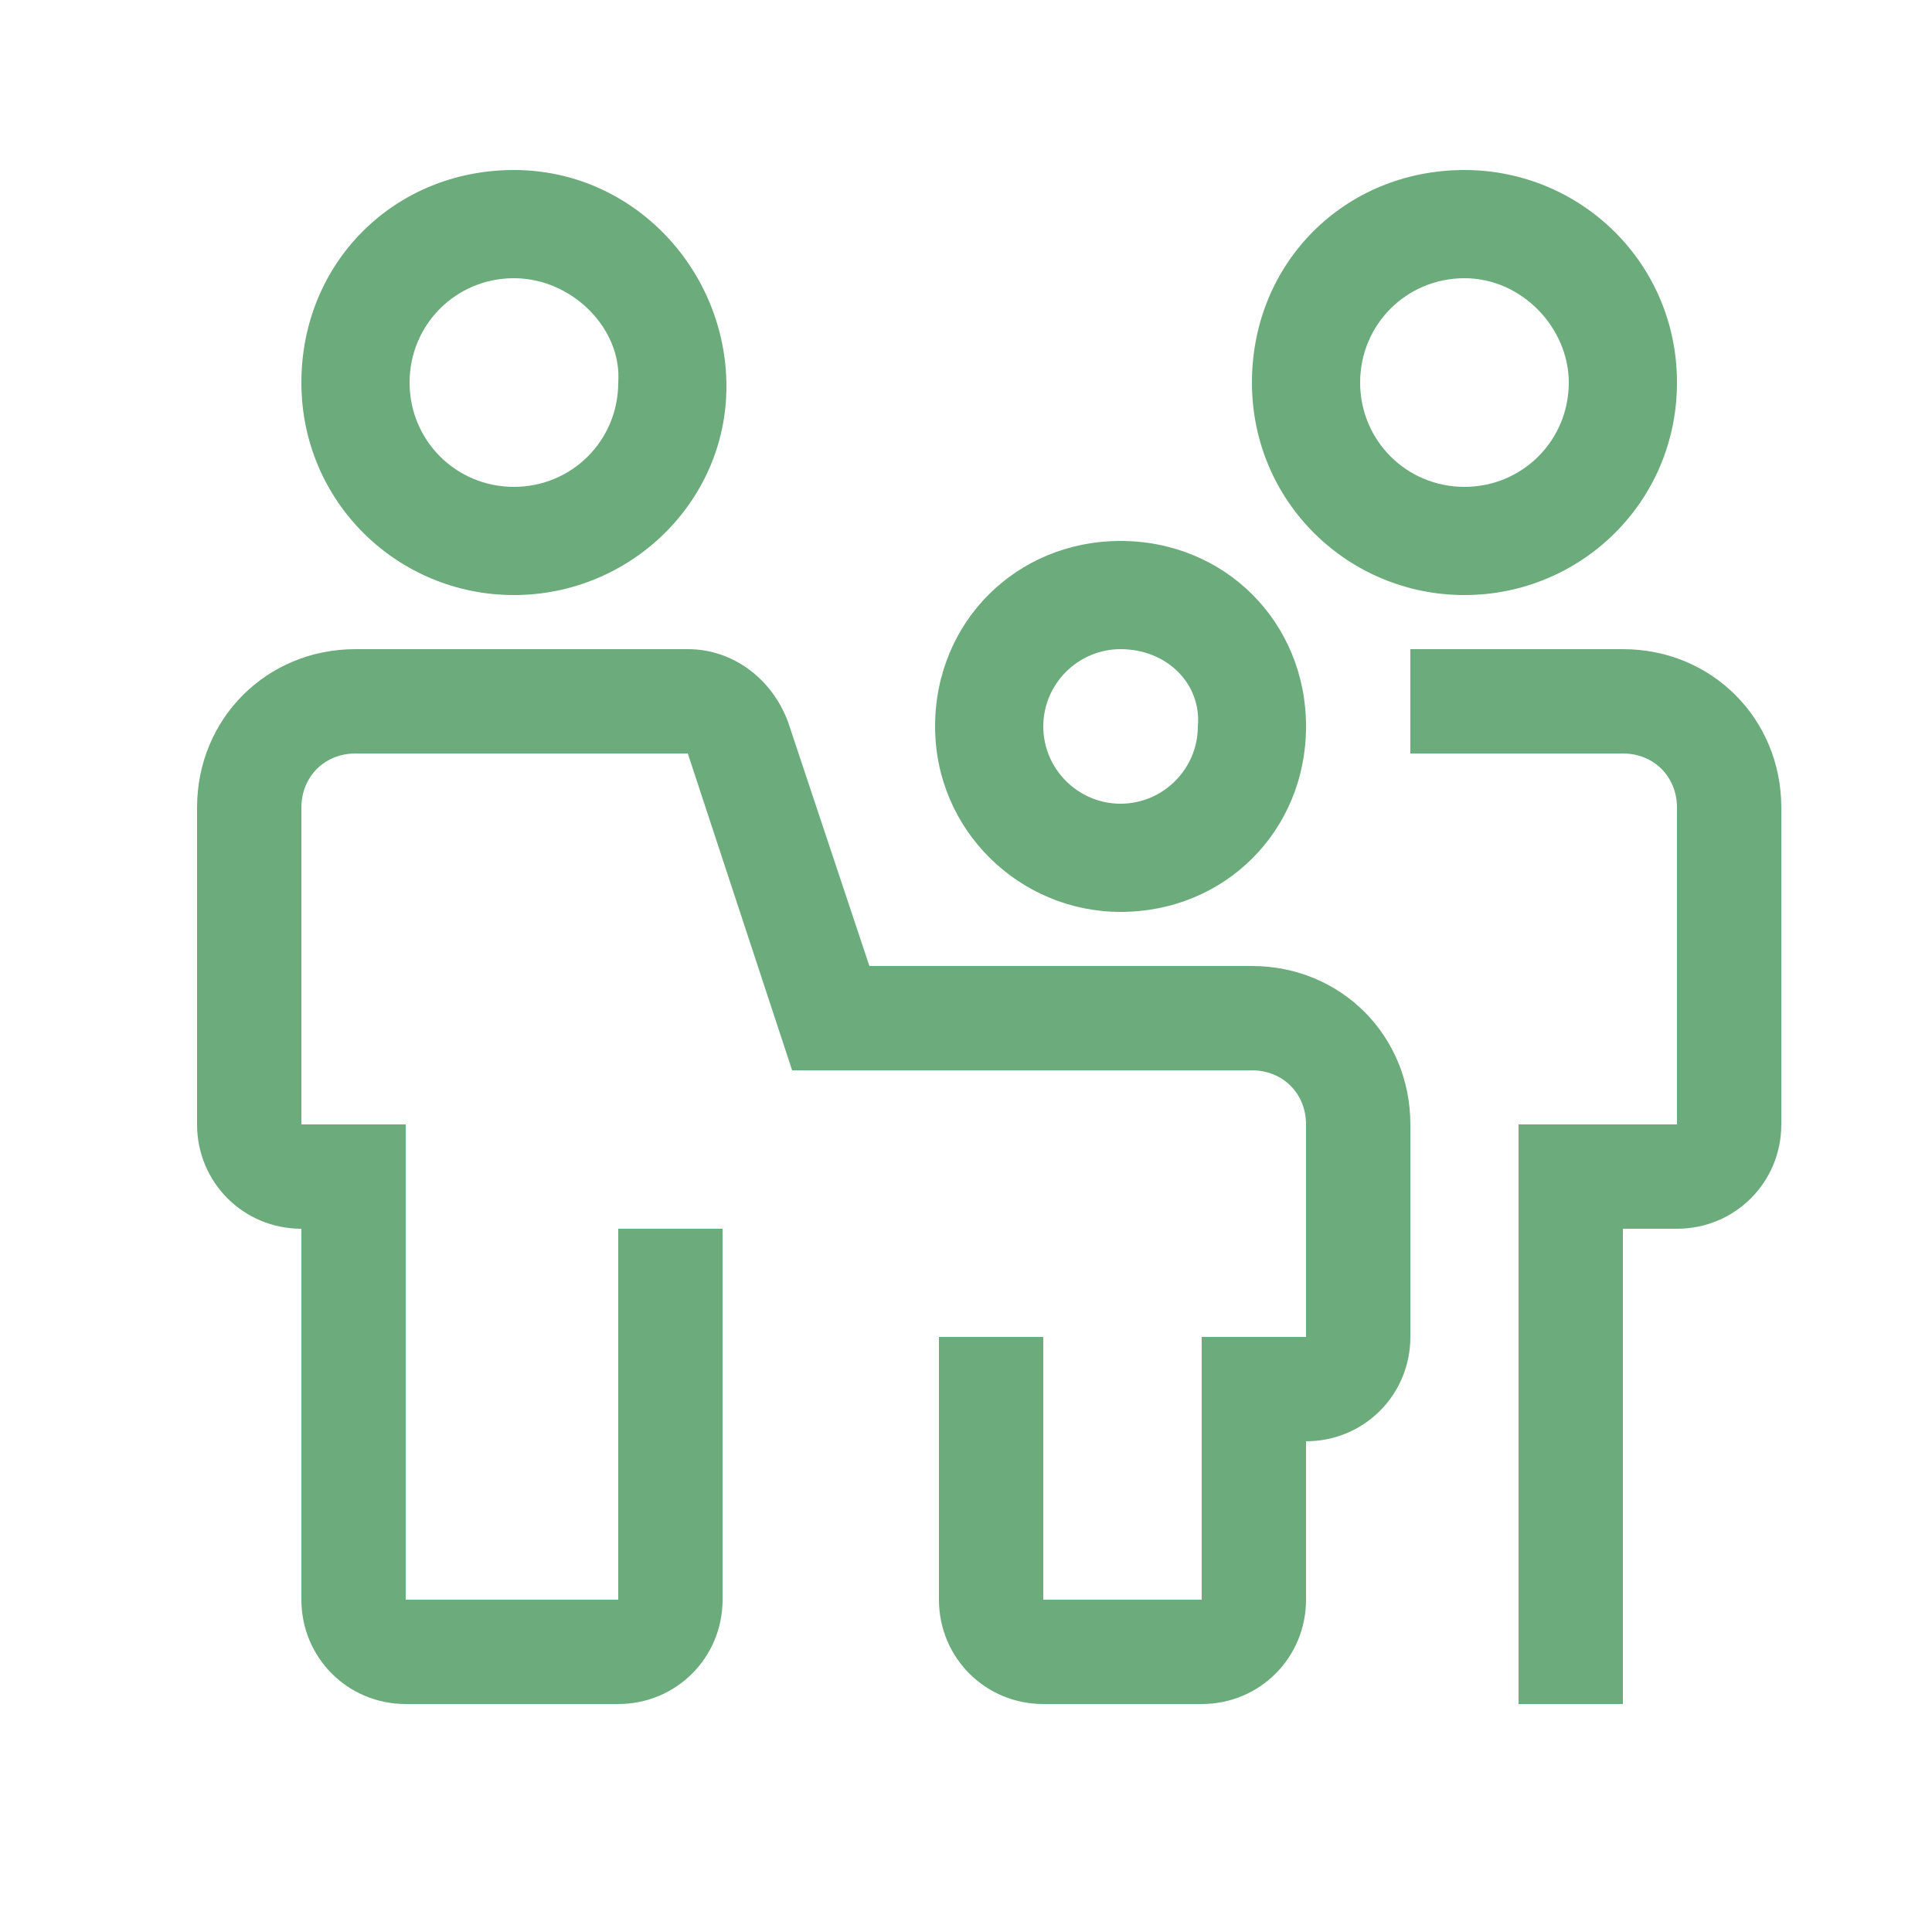 <?xml version="1.0" encoding="utf-8"?>
<!-- Generator: Adobe Illustrator 27.9.0, SVG Export Plug-In . SVG Version: 6.00 Build 0)  -->
<svg version="1.1" id="Camada_1" xmlns="http://www.w3.org/2000/svg" xmlns:xlink="http://www.w3.org/1999/xlink" x="0px" y="0px"
	 viewBox="0 0 50 50" style="enable-background:new 0 0 50 50;" xml:space="preserve">
<style type="text/css">
	.st0{fill:#6CAB7B;}
	.st1{fill:none;}
</style>
<path class="st0" d="M-104.6,100.6c0,0.8,0.6,1.4,1.4,1.4s1.4-0.6,1.4-1.4H-104.6z M-127.3,100.6c0,0.8,0.6,1.4,1.4,1.4
	s1.4-0.6,1.4-1.4H-127.3z M-124.4,94.4c0-0.8-0.6-1.4-1.4-1.4s-1.4,0.6-1.4,1.4H-124.4z M-111.8,100.6c0,0.8,0.6,1.4,1.4,1.4
	c0.8,0,1.4-0.6,1.4-1.4H-111.8z M-108.9,94.4c0-0.8-0.6-1.4-1.4-1.4c-0.8,0-1.4,0.6-1.4,1.4H-108.9z M-113,80.6l-0.8-1.2l0,0
	L-113,80.6z M-103.7,80.6l-0.8-1.2l0,0L-103.7,80.6z M-130.6,100.6v-3.1h-2.9v3.1H-130.6z M-120.7,87.6h6.2v-2.9h-6.2V87.6z
	 M-104.6,97.5v3.1h2.9v-3.1H-104.6z M-114.5,87.6c5.5,0,9.9,4.4,9.9,9.9h2.9c0-7.1-5.7-12.8-12.8-12.8V87.6z M-130.6,97.5
	c0-5.5,4.4-9.9,9.9-9.9v-2.9c-7.1,0-12.8,5.7-12.8,12.8H-130.6z M-114.5,87.6h9.3v-2.9h-9.3V87.6z M-95.3,97.5v3.1h2.9v-3.1H-95.3z
	 M-105.2,87.6c5.5,0,9.9,4.4,9.9,9.9h2.9c0-7.1-5.7-12.8-12.8-12.8V87.6z M-124.4,100.6v-6.2h-2.9v6.2H-124.4z M-108.9,100.6v-6.2
	h-2.9v6.2H-108.9z M-117.6,80.6c-3.8,0-6.8-3-6.8-6.8h-2.9c0,5.4,4.3,9.7,9.7,9.7V80.6z M-124.4,73.7c0-3.8,3-6.8,6.8-6.8v-2.9
	c-5.4,0-9.7,4.3-9.7,9.7H-124.4z M-117.6,66.9c3.8,0,6.8,3,6.8,6.8h2.9c0-5.4-4.3-9.7-9.7-9.7V66.9z M-110.8,73.7
	c0,2.3-1.2,4.4-3,5.6l1.6,2.4c2.6-1.7,4.3-4.7,4.3-8H-110.8z M-113.8,79.4c-1.1,0.7-2.4,1.2-3.8,1.2v2.9c2,0,3.9-0.6,5.4-1.7
	L-113.8,79.4z M-106.3,66.9c3.8,0,6.8,3,6.8,6.8h2.9c0-5.4-4.3-9.7-9.7-9.7V66.9z M-99.5,73.7c0,2.3-1.2,4.4-3,5.6l1.6,2.4
	c2.6-1.7,4.3-4.7,4.3-8H-99.5z M-103.5,79.4c-1.1,0.7-2.4,1.2-3.8,1.2v2.9c2,0,3.9-0.6,5.4-1.7L-103.5,79.4z M-110.6,68.4
	c1.2-0.9,2.6-1.5,4.3-1.5v-2.9c-2.3,0-4.4,0.8-6.1,2.1L-110.6,68.4z M-106.3,80.6c-1.4,0-2.7-0.4-3.8-1.2l-1.6,2.4
	c1.6,1.1,3.4,1.7,5.4,1.7V80.6z M-35.5,70.5c2.2,1.4,3.3,3.8,2.2,5.4c-1.1,1.7-3.7,1.6-5.9,0.2c-0.3-0.2-0.5-0.4-0.8-0.6
	c-0.6,0.9-1.5,1.7-2.5,2.4c-3,1.9-6.5,1.9-7.9-0.2c-1.4-2.2,0.1-5.4,3.1-7.3c2.5-1.6,5.4-1.9,7.1-0.7
	C-38.9,69.2-37.1,69.5-35.5,70.5L-35.5,70.5z M-36.5,72c-1.3-0.8-2.7-0.9-3.3-0.5c-0.4,0.3-0.9,0.3-1.2-0.1c-0.9-1-3.2-0.9-5.4,0.5
	c-2.3,1.5-3.3,3.7-2.6,4.9c0.7,1.2,3.2,1.2,5.5-0.3c1.2-0.7,2-1.7,2.5-2.7c0.3-0.6,1.1-0.7,1.5-0.2c0.3,0.4,0.7,0.8,1.2,1.1
	c1.5,0.9,3,0.9,3.4,0.3C-34.4,74.3-35,72.9-36.5,72L-36.5,72z M-39.2,84.1c-0.4,1-1.4,1.6-2.4,1.6c-1.1,0-2.1-0.7-2.5-1.7
	c-0.2-0.5-0.7-0.7-1.1-0.5c-0.5,0.2-0.7,0.7-0.5,1.1c0.6,1.7,2.3,2.9,4.1,2.9c1.8,0,3.4-1.1,4.1-2.7c0.2-0.5,0-1-0.5-1.1
	S-39,83.6-39.2,84.1L-39.2,84.1z M-43.1,81c0,0.7-0.6,1.3-1.3,1.3c-0.7,0-1.3-0.6-1.3-1.3c0-0.7,0.6-1.3,1.3-1.3
	C-43.7,79.6-43.1,80.2-43.1,81z M-37.3,81c0,0.7-0.6,1.3-1.3,1.3c-0.7,0-1.3-0.6-1.3-1.3c0-0.7,0.6-1.3,1.3-1.3
	C-37.9,79.6-37.3,80.2-37.3,81z M-35.4,77c0.9,1.3,1.5,2.8,1.5,4.5c0,4.2-3.4,7.6-7.6,7.6c-4.2,0-7.6-3.4-7.6-7.6
	c0-1.1,0.2-2.2,0.7-3.2c0.2-0.4,0-1-0.4-1.2c-0.4-0.2-1,0-1.2,0.4c-0.6,1.2-0.9,2.6-0.9,3.9c0,5.2,4.2,9.4,9.4,9.4
	c5.2,0,9.4-4.2,9.4-9.4c0-2-0.6-3.9-1.8-5.5c-0.3-0.4-0.8-0.5-1.2-0.2C-35.6,76-35.7,76.6-35.4,77L-35.4,77z M-16.2,83.5
	c-0.4,1-1.4,1.6-2.4,1.6c-1.1,0-2.1-0.7-2.5-1.7c-0.2-0.5-0.7-0.7-1.1-0.5c-0.5,0.2-0.7,0.7-0.5,1.1c0.6,1.7,2.3,2.9,4.1,2.9
	c1.8,0,3.4-1.1,4.1-2.7c0.2-0.5,0-1-0.5-1.1C-15.5,82.8-16,83-16.2,83.5L-16.2,83.5z M-20.2,80.6c0,0.7-0.6,1.3-1.3,1.3
	c-0.7,0-1.3-0.6-1.3-1.3s0.6-1.3,1.3-1.3C-20.8,79.3-20.2,79.9-20.2,80.6z M-14.4,80.6c0,0.7-0.6,1.3-1.3,1.3
	c-0.7,0-1.3-0.6-1.3-1.3s0.6-1.3,1.3-1.3C-15,79.3-14.4,79.9-14.4,80.6z M-12.1,77.5c0.7,1.2,1.1,2.5,1.1,3.9c0,4.2-3.4,7.6-7.6,7.6
	c-4.2,0-7.6-3.4-7.6-7.6c0-1.4,0.4-2.8,1.2-4c0.3-0.4,0.1-1-0.3-1.2s-1-0.1-1.2,0.3c-0.9,1.5-1.4,3.2-1.4,5c0,5.2,4.2,9.4,9.4,9.4
	c5.2,0,9.4-4.2,9.4-9.4c0-1.7-0.5-3.4-1.3-4.8c-0.3-0.4-0.8-0.6-1.2-0.3S-12.3,77.1-12.1,77.5L-12.1,77.5z M-28.6,79.8
	c0-5.6,4.5-10.1,10.1-10.1c5.4,0,9.9,4.4,9.9,9.9v4.9h-2.2c-0.5,0-0.9,0.4-0.9,0.9c0,0.5,0.4,0.9,0.9,0.9h2.3c0.9,0,1.6-0.7,1.6-1.6
	v-5C-7,73.2-12.2,68-18.6,68c-6.5,0-11.8,5.3-11.8,11.8v4.8c0,0.9,0.7,1.6,1.6,1.6h2.6c0.5,0,0.9-0.4,0.9-0.9c0-0.5-0.4-0.9-0.9-0.9
	h-2.5L-28.6,79.8L-28.6,79.8z M-25.8,77.8h14.3c0.5,0,0.9-0.4,0.9-0.9s-0.4-0.9-0.9-0.9h-14.3c-0.5,0-0.9,0.4-0.9,0.9
	S-26.2,77.8-25.8,77.8z"/>
<path class="st0" d="M31.1,44.1H27c-1.5,0-2.7-1.2-2.7-2.7v-6.8H27v6.8h4.1v-6.8h2.7v-5.5c0-0.8-0.6-1.4-1.4-1.4H20.5l-2.7-8.2H9.2
	c-0.8,0-1.4,0.6-1.4,1.4v8.2h2.7v12.3h5.5v-9.6h2.7v9.6c0,1.5-1.2,2.7-2.7,2.7h-5.5c-1.5,0-2.7-1.2-2.7-2.7v-9.6
	c-1.5,0-2.7-1.2-2.7-2.7v-8.2c0-2.3,1.8-4.1,4.1-4.1h8.6c1.2,0,2.2,0.8,2.6,1.9l2.1,6.3h9.9c2.3,0,4.1,1.8,4.1,4.1v5.5
	c0,1.5-1.2,2.7-2.7,2.7v4.1C33.8,42.9,32.6,44.1,31.1,44.1z"/>
<path class="st0" d="M42,44.1h-2.7v-15h4.1v-8.2c0-0.8-0.6-1.4-1.4-1.4h-5.5v-2.7H42c2.3,0,4.1,1.8,4.1,4.1v8.2
	c0,1.5-1.2,2.7-2.7,2.7H42V44.1z"/>
<path class="st0" d="M13.3,15.4c-3,0-5.5-2.4-5.5-5.5s2.4-5.5,5.5-5.5S18.8,7,18.8,10C18.8,13,16.3,15.4,13.3,15.4z M13.3,7.2
	c-1.5,0-2.7,1.2-2.7,2.7s1.2,2.7,2.7,2.7s2.7-1.2,2.7-2.7C16.1,8.5,14.8,7.2,13.3,7.2z"/>
<path class="st0" d="M37.9,15.4c-3,0-5.5-2.4-5.5-5.5s2.4-5.5,5.5-5.5c3,0,5.5,2.4,5.5,5.5C43.4,13,40.9,15.4,37.9,15.4z M37.9,7.2
	c-1.5,0-2.7,1.2-2.7,2.7s1.2,2.7,2.7,2.7c1.5,0,2.7-1.2,2.7-2.7C40.6,8.5,39.4,7.2,37.9,7.2z"/>
<path class="st0" d="M29,23.6c-2.6,0-4.8-2.1-4.8-4.8s2.1-4.8,4.8-4.8s4.8,2.1,4.8,4.8C33.8,21.5,31.7,23.6,29,23.6z M29,16.8
	c-1.1,0-2,0.9-2,2c0,1.1,0.9,2,2,2s2-0.9,2-2C31.1,17.7,30.2,16.8,29,16.8z"/>
<rect id="_Transparent_Rectangle_" x="3.8" y="3.1" class="st1" width="43.7" height="43.7"/>
</svg>
